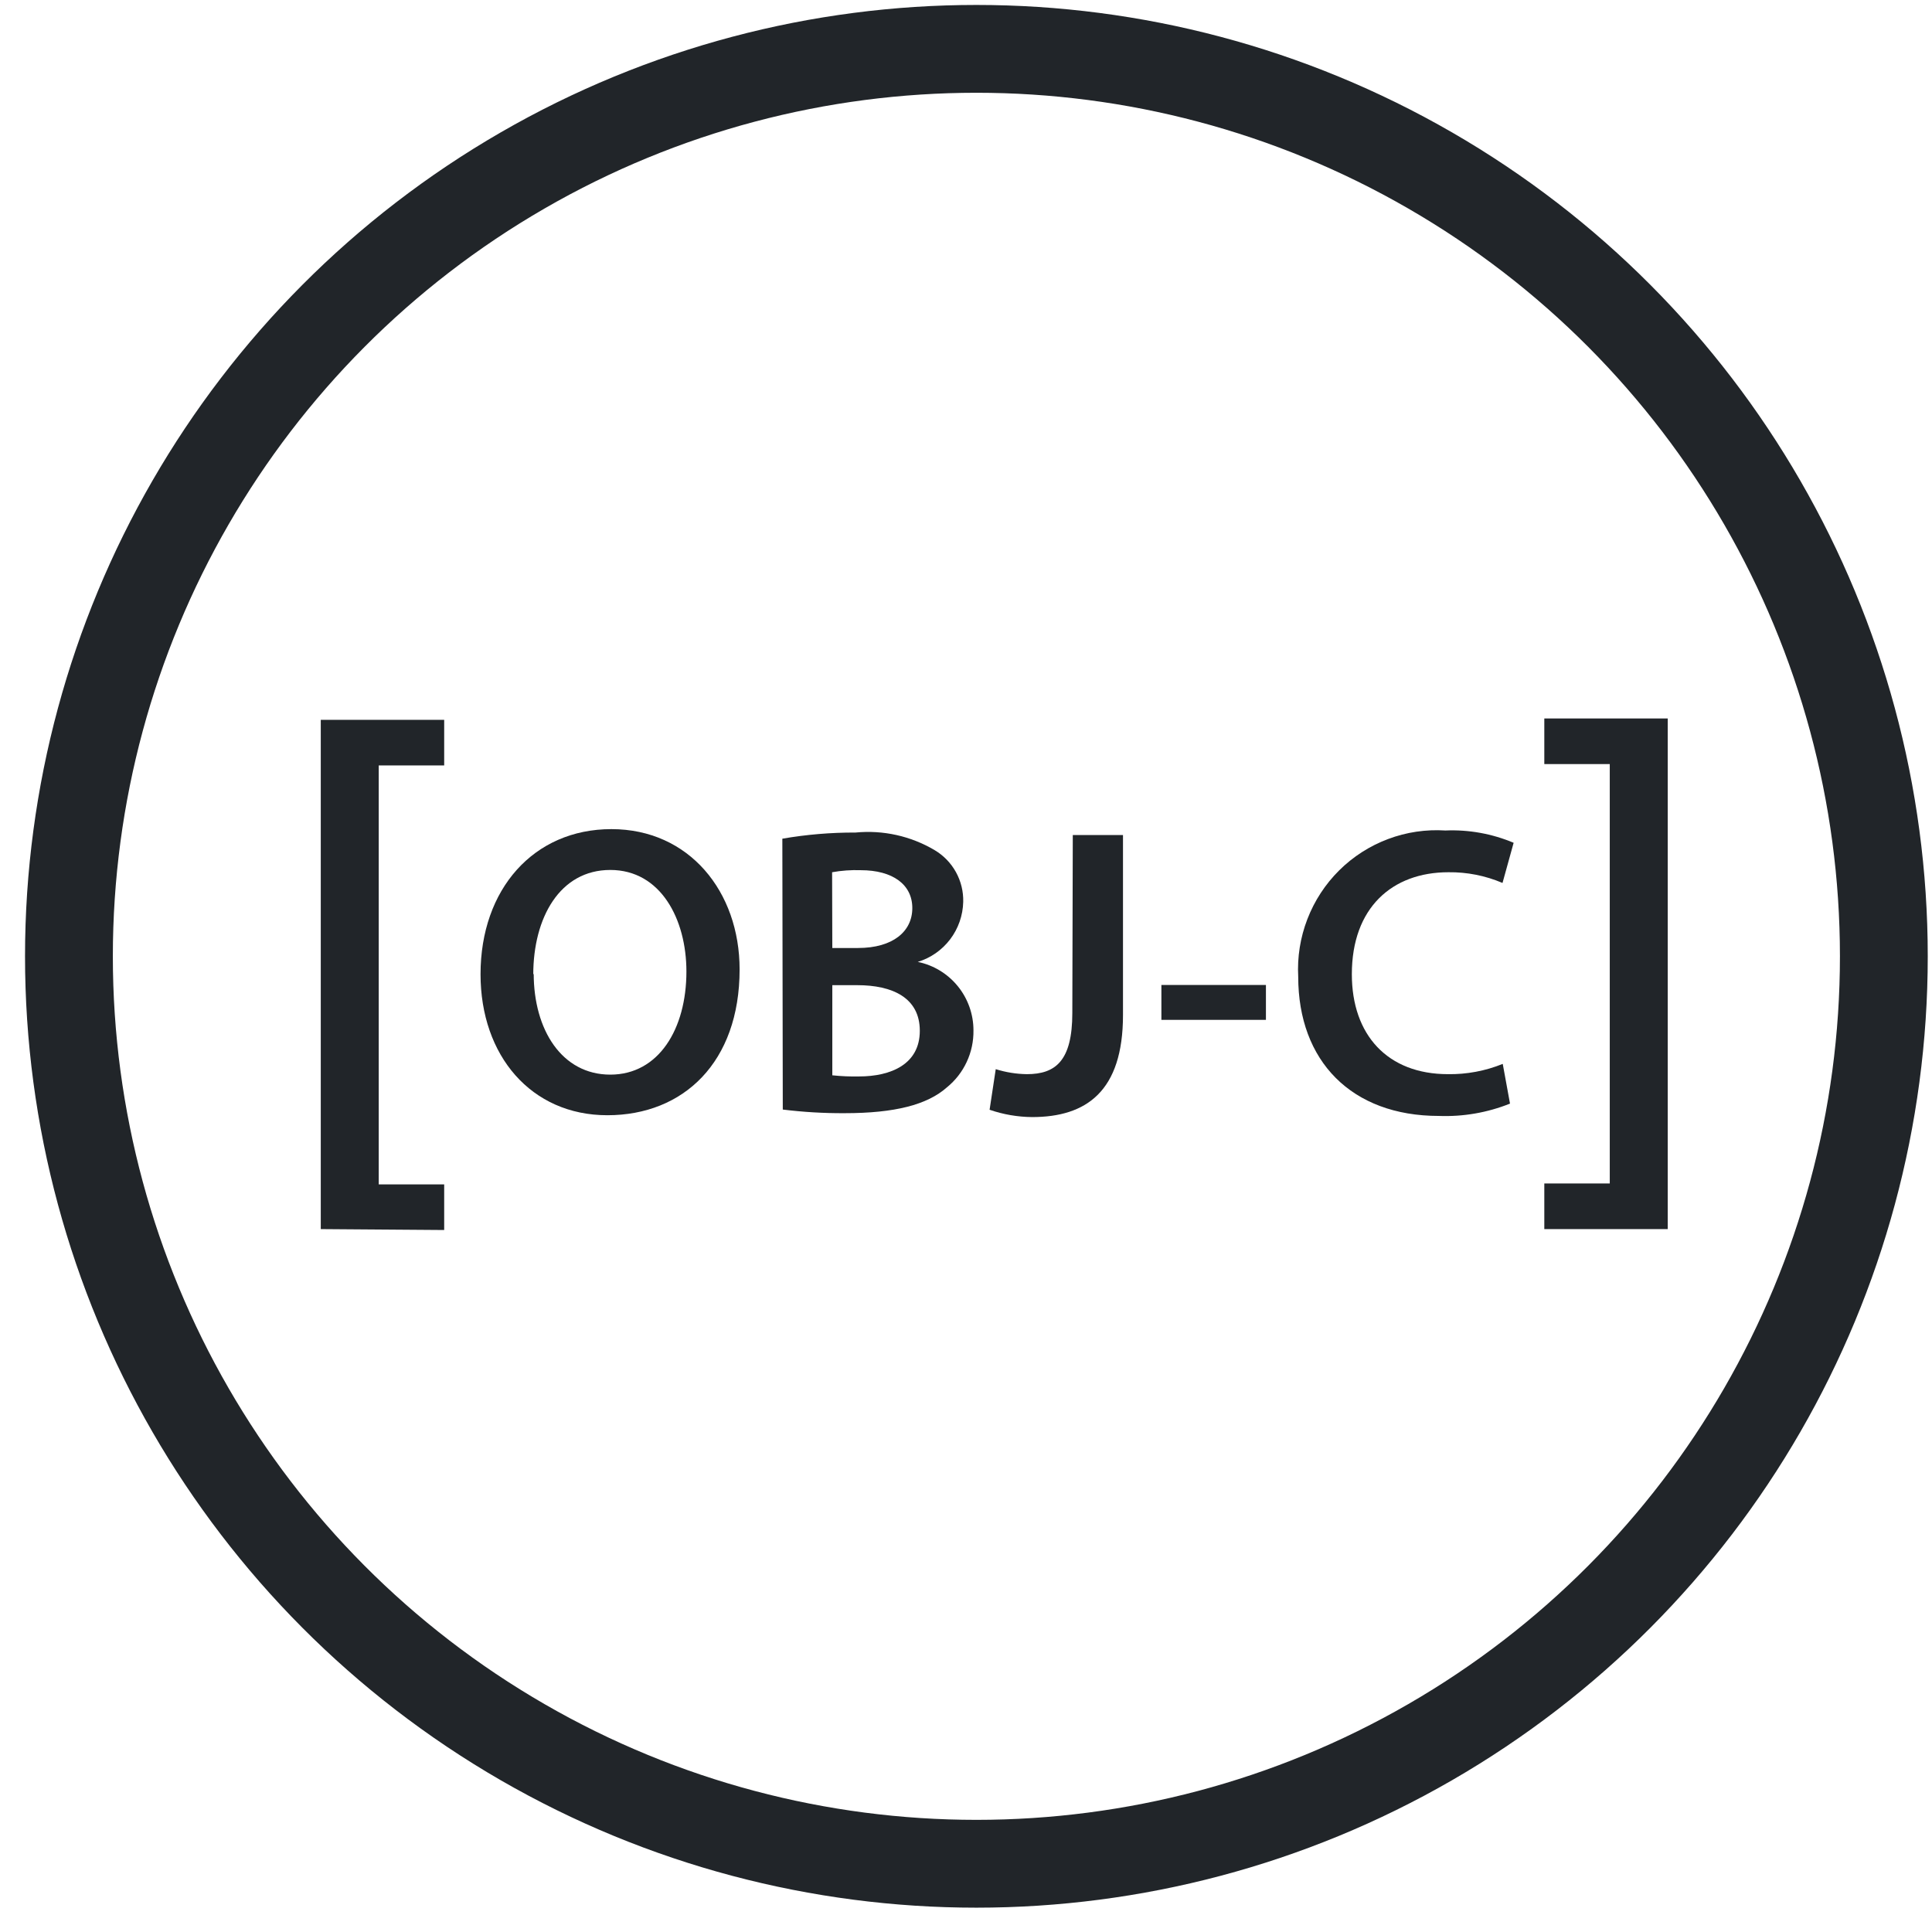 <svg width="66" height="66" viewBox="0 0 66 66" fill="none" xmlns="http://www.w3.org/2000/svg">
<path d="M10.958 41.988V24.59H15.174V26.149H12.938V40.46H15.174V42.019L10.958 41.988Z" fill="#212529"/>
<path d="M25.266 33.117C25.266 36.29 23.348 38.098 20.748 38.098C18.147 38.098 16.416 36.064 16.416 33.281C16.416 30.374 18.232 28.324 20.887 28.324C23.543 28.324 25.266 30.459 25.266 33.117ZM18.232 33.258C18.232 35.183 19.195 36.711 20.849 36.711C22.502 36.711 23.449 35.152 23.449 33.188C23.449 31.403 22.572 29.719 20.849 29.719C19.125 29.719 18.217 31.348 18.217 33.297L18.232 33.258Z" fill="#212529"/>
<path d="M26.726 28.651C27.551 28.508 28.387 28.438 29.225 28.441C30.166 28.349 31.112 28.559 31.927 29.041C32.232 29.222 32.484 29.481 32.656 29.792C32.828 30.103 32.914 30.455 32.905 30.81C32.894 31.273 32.738 31.72 32.459 32.088C32.18 32.456 31.793 32.726 31.352 32.86C31.89 32.97 32.372 33.263 32.719 33.689C33.066 34.115 33.255 34.648 33.255 35.199C33.26 35.572 33.182 35.941 33.024 36.278C32.867 36.616 32.635 36.913 32.346 37.147C31.678 37.74 30.568 38.028 28.853 38.028C28.147 38.032 27.442 37.99 26.741 37.904L26.726 28.651ZM28.433 32.385H29.311C30.498 32.385 31.166 31.824 31.166 31.021C31.166 30.218 30.498 29.727 29.404 29.727C29.076 29.716 28.748 29.739 28.426 29.797L28.433 32.385ZM28.433 36.734C28.735 36.766 29.038 36.779 29.342 36.773C30.444 36.773 31.422 36.352 31.422 35.214C31.422 34.076 30.475 33.655 29.287 33.655H28.433V36.734Z" fill="#212529"/>
<path d="M36.648 28.526H38.363V34.676C38.363 37.288 37.105 38.161 35.258 38.161C34.764 38.157 34.273 38.072 33.806 37.911L34.016 36.524C34.36 36.632 34.718 36.69 35.079 36.695C36.057 36.695 36.632 36.243 36.632 34.606L36.648 28.526Z" fill="#212529"/>
<path d="M43.246 33.648V34.84H39.675V33.648H43.246Z" fill="#212529"/>
<path d="M51.584 37.701C50.812 38.01 49.984 38.153 49.154 38.122C46.165 38.122 44.349 36.243 44.349 33.367C44.313 32.697 44.42 32.027 44.661 31.401C44.902 30.775 45.272 30.207 45.747 29.735C46.222 29.263 46.792 28.898 47.418 28.663C48.044 28.427 48.712 28.328 49.379 28.371C50.177 28.337 50.972 28.481 51.708 28.791L51.328 30.163C50.744 29.914 50.115 29.789 49.48 29.797C47.563 29.797 46.181 31.005 46.181 33.281C46.181 35.355 47.4 36.695 49.465 36.695C50.105 36.705 50.742 36.585 51.336 36.344L51.584 37.701Z" fill="#212529"/>
<path d="M56.972 24.544V41.988H52.756V40.429H54.992V26.102H52.756V24.544H56.972Z" fill="#212529"/>
<circle cx="33.355" cy="32.669" r="31" stroke="#212529" stroke-width="3"/>
</svg>
